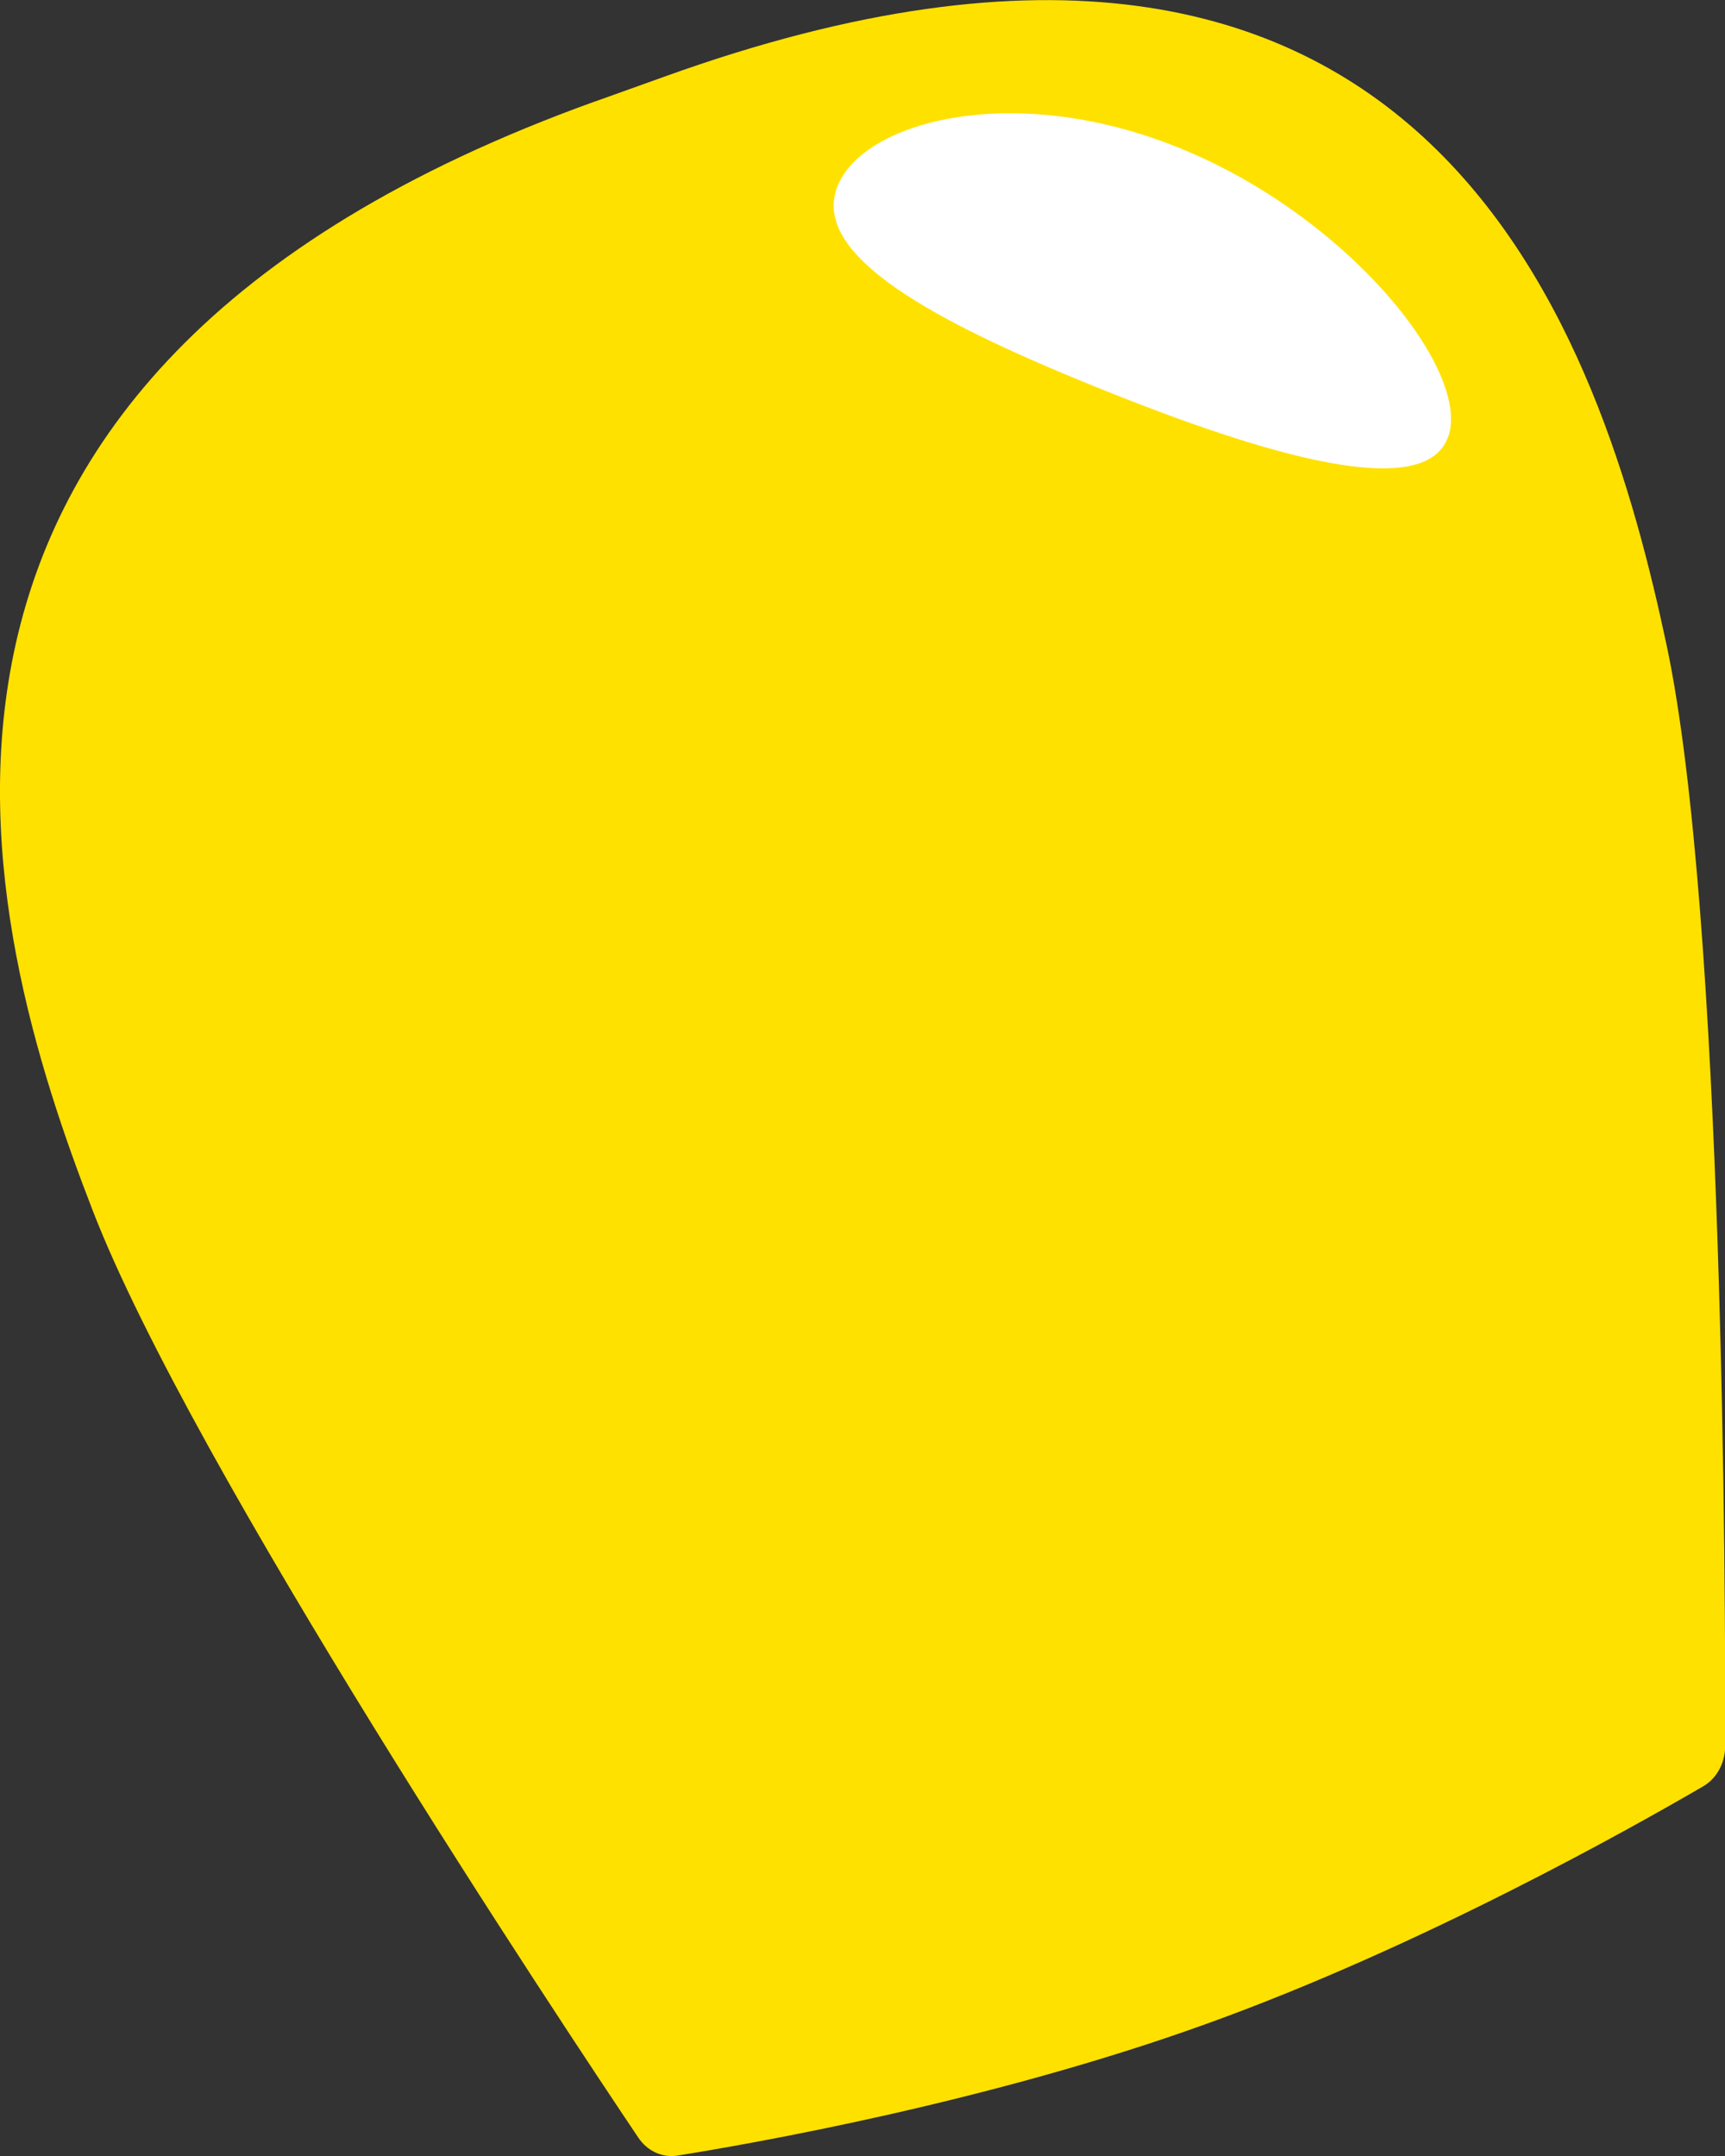 <svg width="80" height="100" viewBox="0 0 80 100" fill="none" xmlns="http://www.w3.org/2000/svg">
<rect x="0" y="0" width="80" height="100" fill="#333333" stroke="none"/>
<g clip-path="url(#clip0_146_574)">
<path d="M27.59 4.707C-8.089 17.551 -0.84 42.905 4.317 56.191C8.911 68.043 25.972 93.74 29.601 99.145C30.021 99.774 30.718 100.089 31.415 99.981C34.91 99.421 45.876 97.504 55.931 93.878C65.986 90.262 75.871 84.67 78.99 82.852C79.615 82.489 80 81.781 80.009 80.995C80.027 74.283 79.955 42.463 77.292 29.924C74.298 15.861 66.504 -9.296 30.834 3.548L27.599 4.707H27.59Z" fill="#FFE100"/>
<path d="M67.174 20.234C68.202 17.158 62.5 10.014 54.662 6.849C46.824 3.685 39.816 5.7 38.789 8.775C37.761 11.851 43.097 14.829 50.935 17.993C58.773 21.158 66.138 23.31 67.165 20.234H67.174Z" fill="white"/>
</g>
<defs>
<clipPath id="clip0_146_574">
<rect width="80" height="100" fill="white"/>
</clipPath>
</defs>
</svg>
